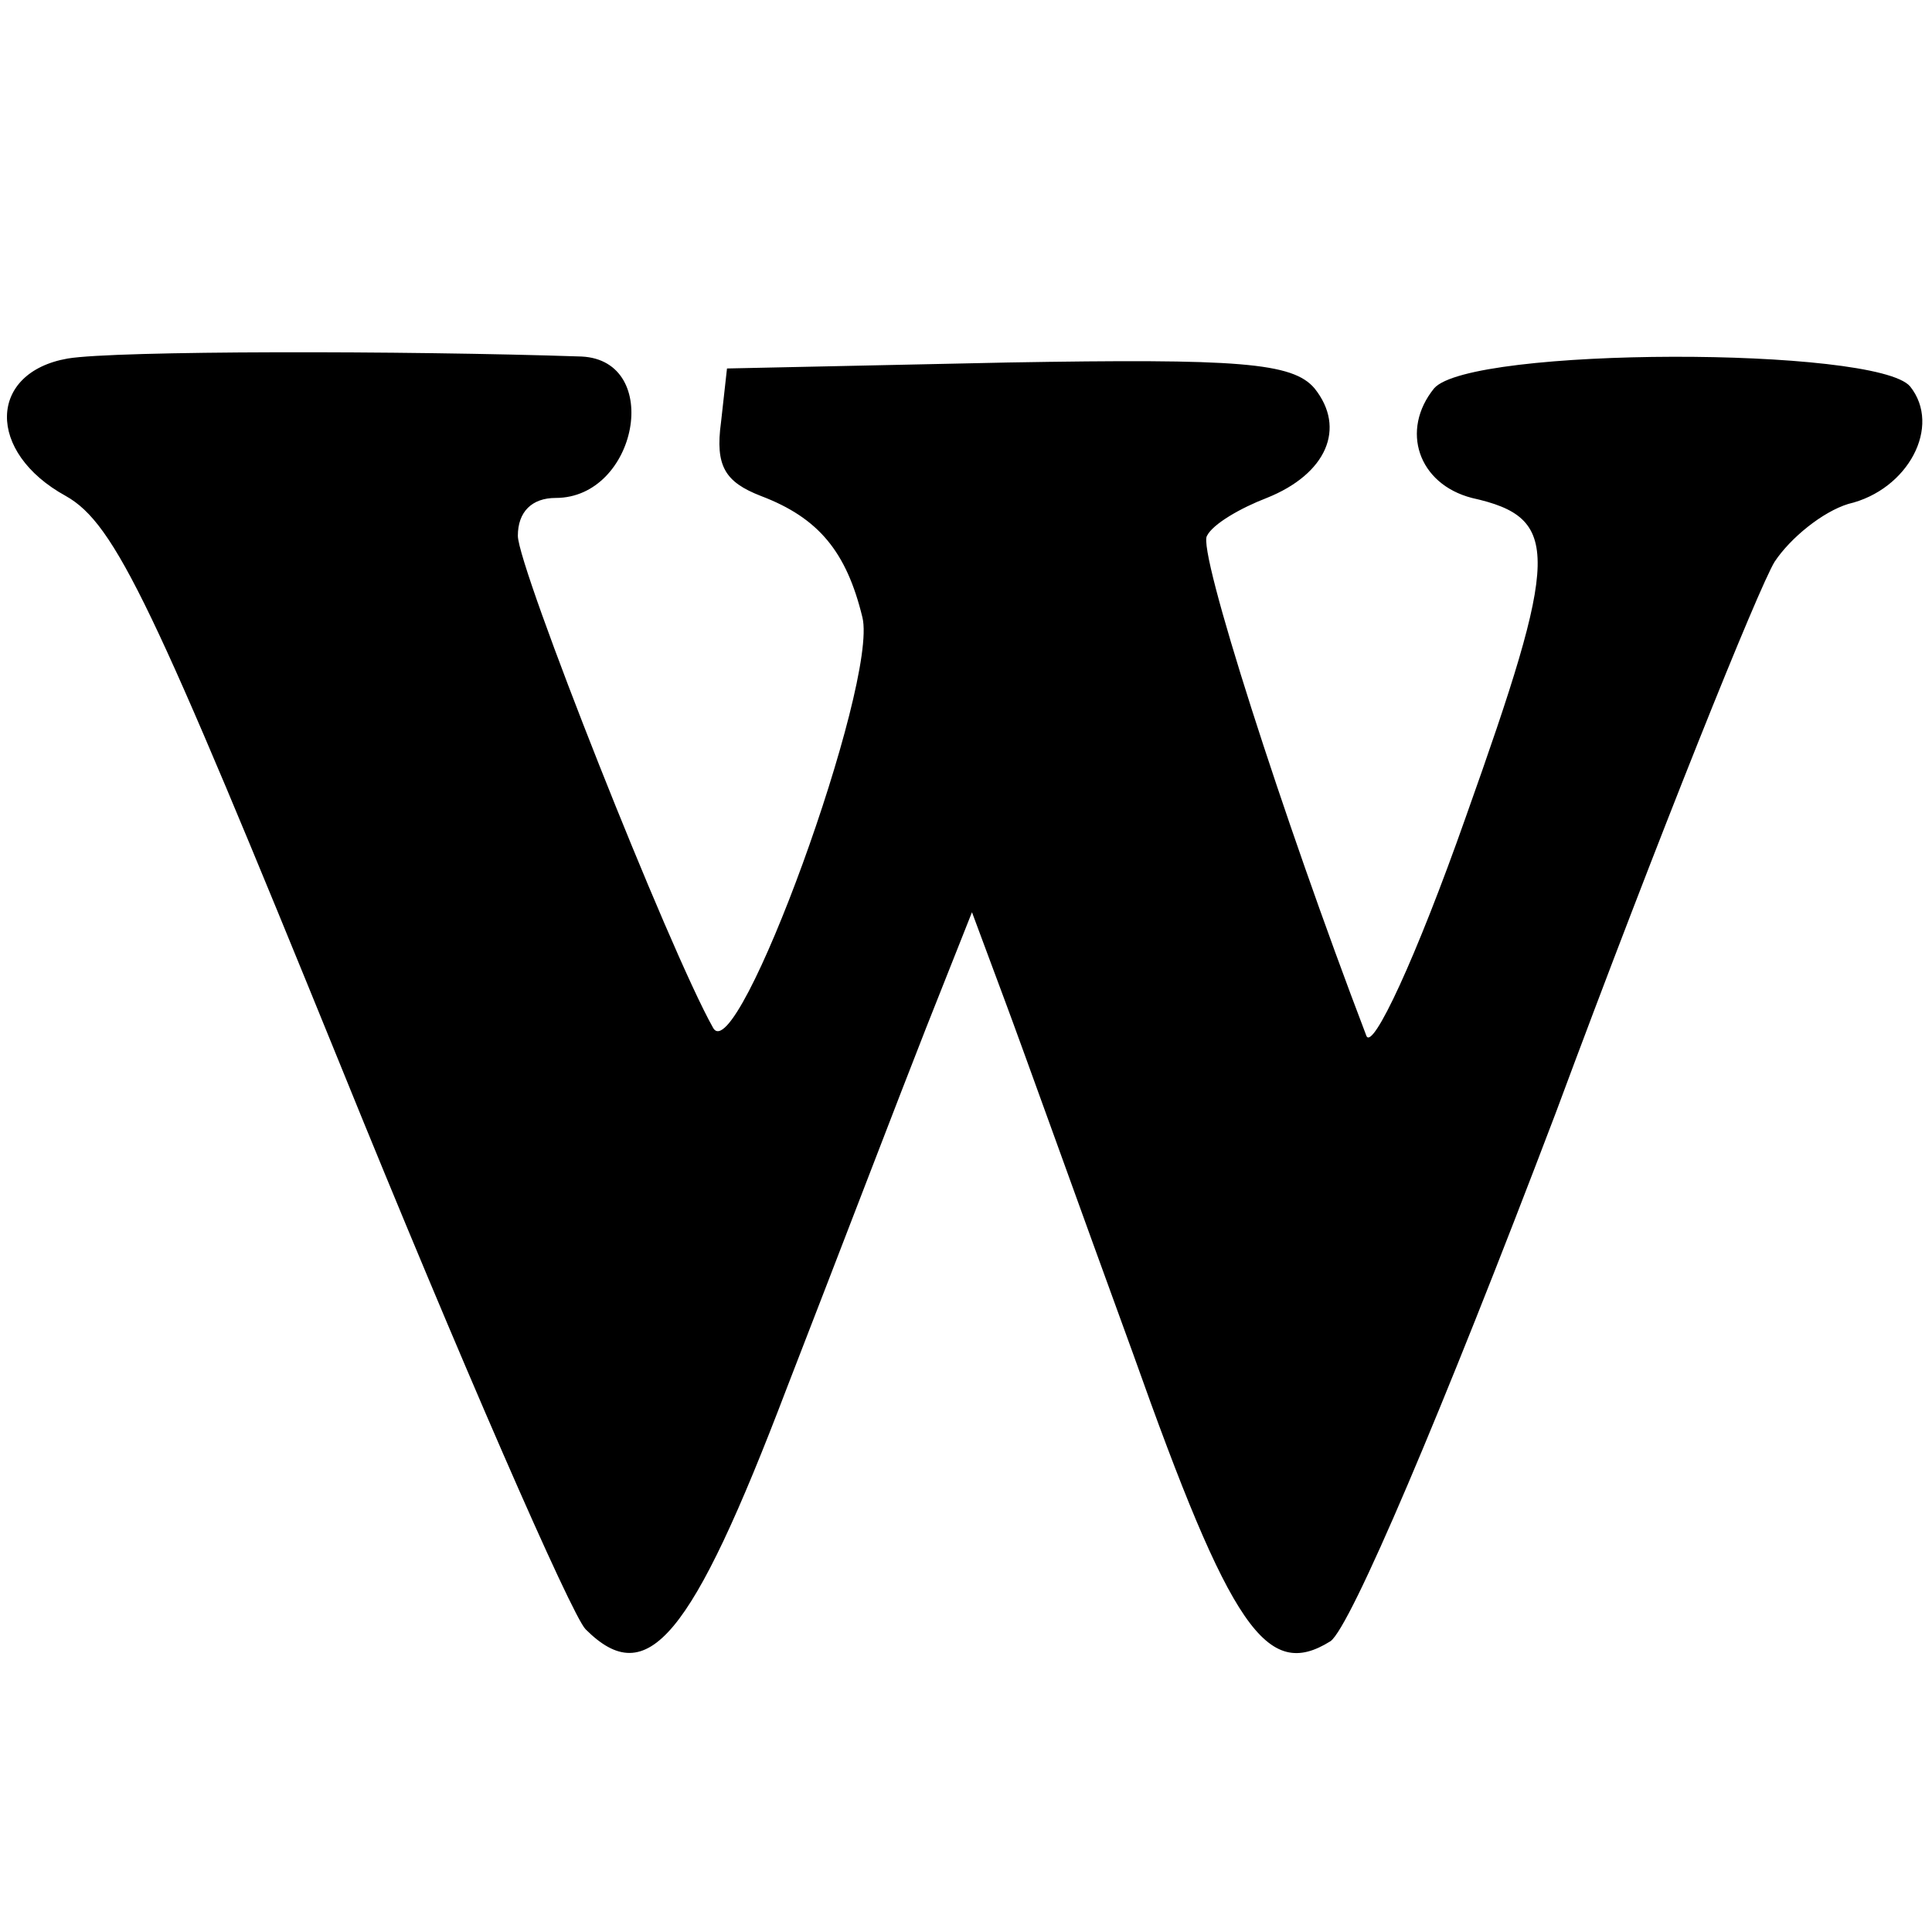 <svg version="1" xmlns="http://www.w3.org/2000/svg" width="129.333" height="129.333" viewBox="0 0 97 97"><path d="M3.4 18c-4 .7-4.1 4.7-.1 6.9 2.5 1.4 4.4 5.5 13.8 28.6 6 14.8 11.6 27.6 12.3 28.3 3.1 3.1 5.3.5 10.1-12.1 2.6-6.7 5.7-14.8 7-18.1l2.3-5.8 1.6 4.3c.9 2.4 3.8 10.5 6.5 17.9 4.9 13.8 6.7 16.4 9.9 14.4 1-.7 5.6-11.5 11.3-26.5 5.2-14 10.2-26.4 11-27.7.8-1.2 2.4-2.5 3.7-2.9 3-.7 4.7-3.9 3.1-5.9-1.7-2-22.1-2-23.9.1-1.7 2.1-.8 4.8 1.9 5.5 4.5 1 4.4 2.8-.3 16-2.5 7.1-4.7 11.8-5 11-4.2-11-8.5-24.4-8-25.1.3-.6 1.7-1.4 3-1.9 3-1.2 4-3.5 2.4-5.5-1.1-1.3-3.8-1.5-15.4-1.3l-14.1.3-.3 2.7c-.3 2.2.2 3 2 3.7 2.9 1.1 4.3 2.8 5.1 6.1.8 3.3-6.3 22.8-7.5 20.6-2.2-3.9-9.8-23.1-9.8-24.7 0-1.2.7-1.9 1.9-1.9 4.1 0 5.4-6.9 1.3-7.1-8.9-.3-23.4-.3-25.8.1z"/></svg>
